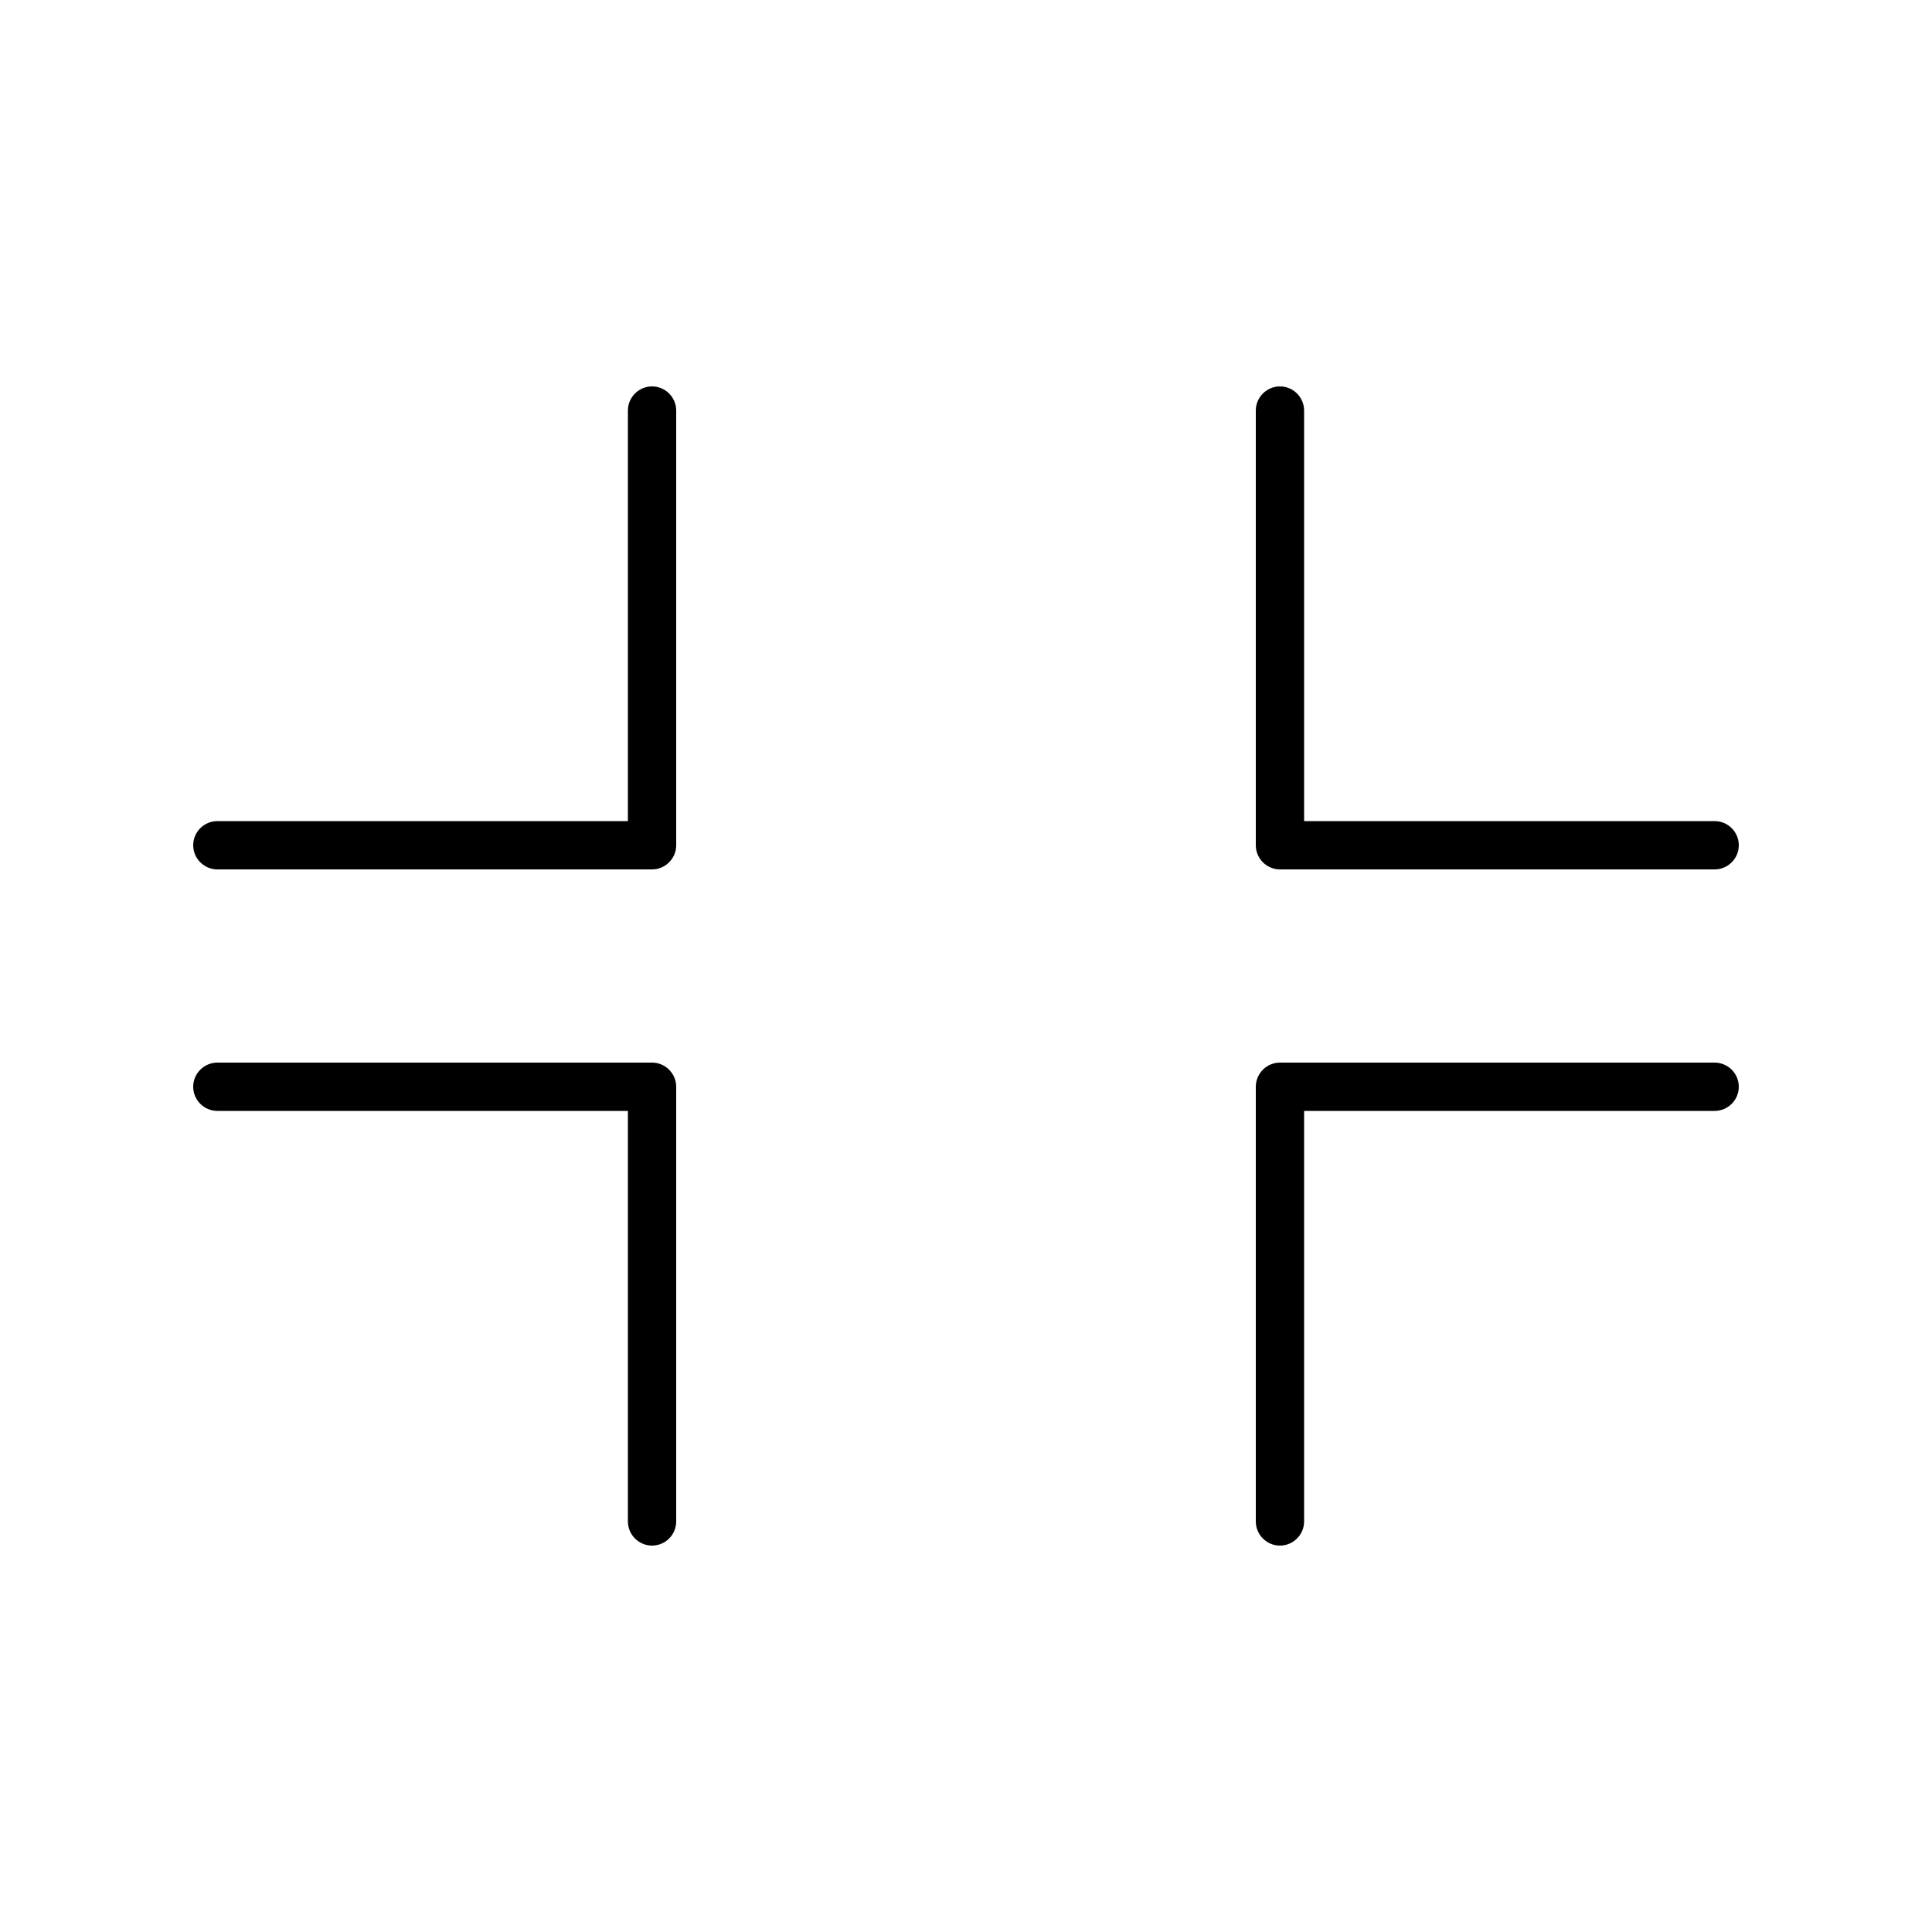 <svg xmlns="http://www.w3.org/2000/svg" viewBox="0 0 640 640"><!--! Font Awesome Pro 7.1.0 by @fontawesome - https://fontawesome.com License - https://fontawesome.com/license (Commercial License) Copyright 2025 Fonticons, Inc. --><path fill="currentColor" d="M208 136C208 131.6 211.6 128 216 128C220.4 128 224 131.6 224 136L224 280C224 284.4 220.4 288 216 288L72 288C67.6 288 64 284.4 64 280C64 275.6 67.6 272 72 272L208 272L208 136zM216 352C220.4 352 224 355.6 224 360L224 504C224 508.4 220.4 512 216 512C211.6 512 208 508.4 208 504L208 368L72 368C67.6 368 64 364.4 64 360C64 355.6 67.6 352 72 352L216 352zM432 136L432 272L568 272C572.4 272 576 275.6 576 280C576 284.4 572.4 288 568 288L424 288C419.6 288 416 284.4 416 280L416 136C416 131.6 419.6 128 424 128C428.4 128 432 131.6 432 136zM424 352L568 352C572.4 352 576 355.6 576 360C576 364.4 572.4 368 568 368L432 368L432 504C432 508.4 428.4 512 424 512C419.6 512 416 508.4 416 504L416 360C416 355.6 419.6 352 424 352z"/></svg>
